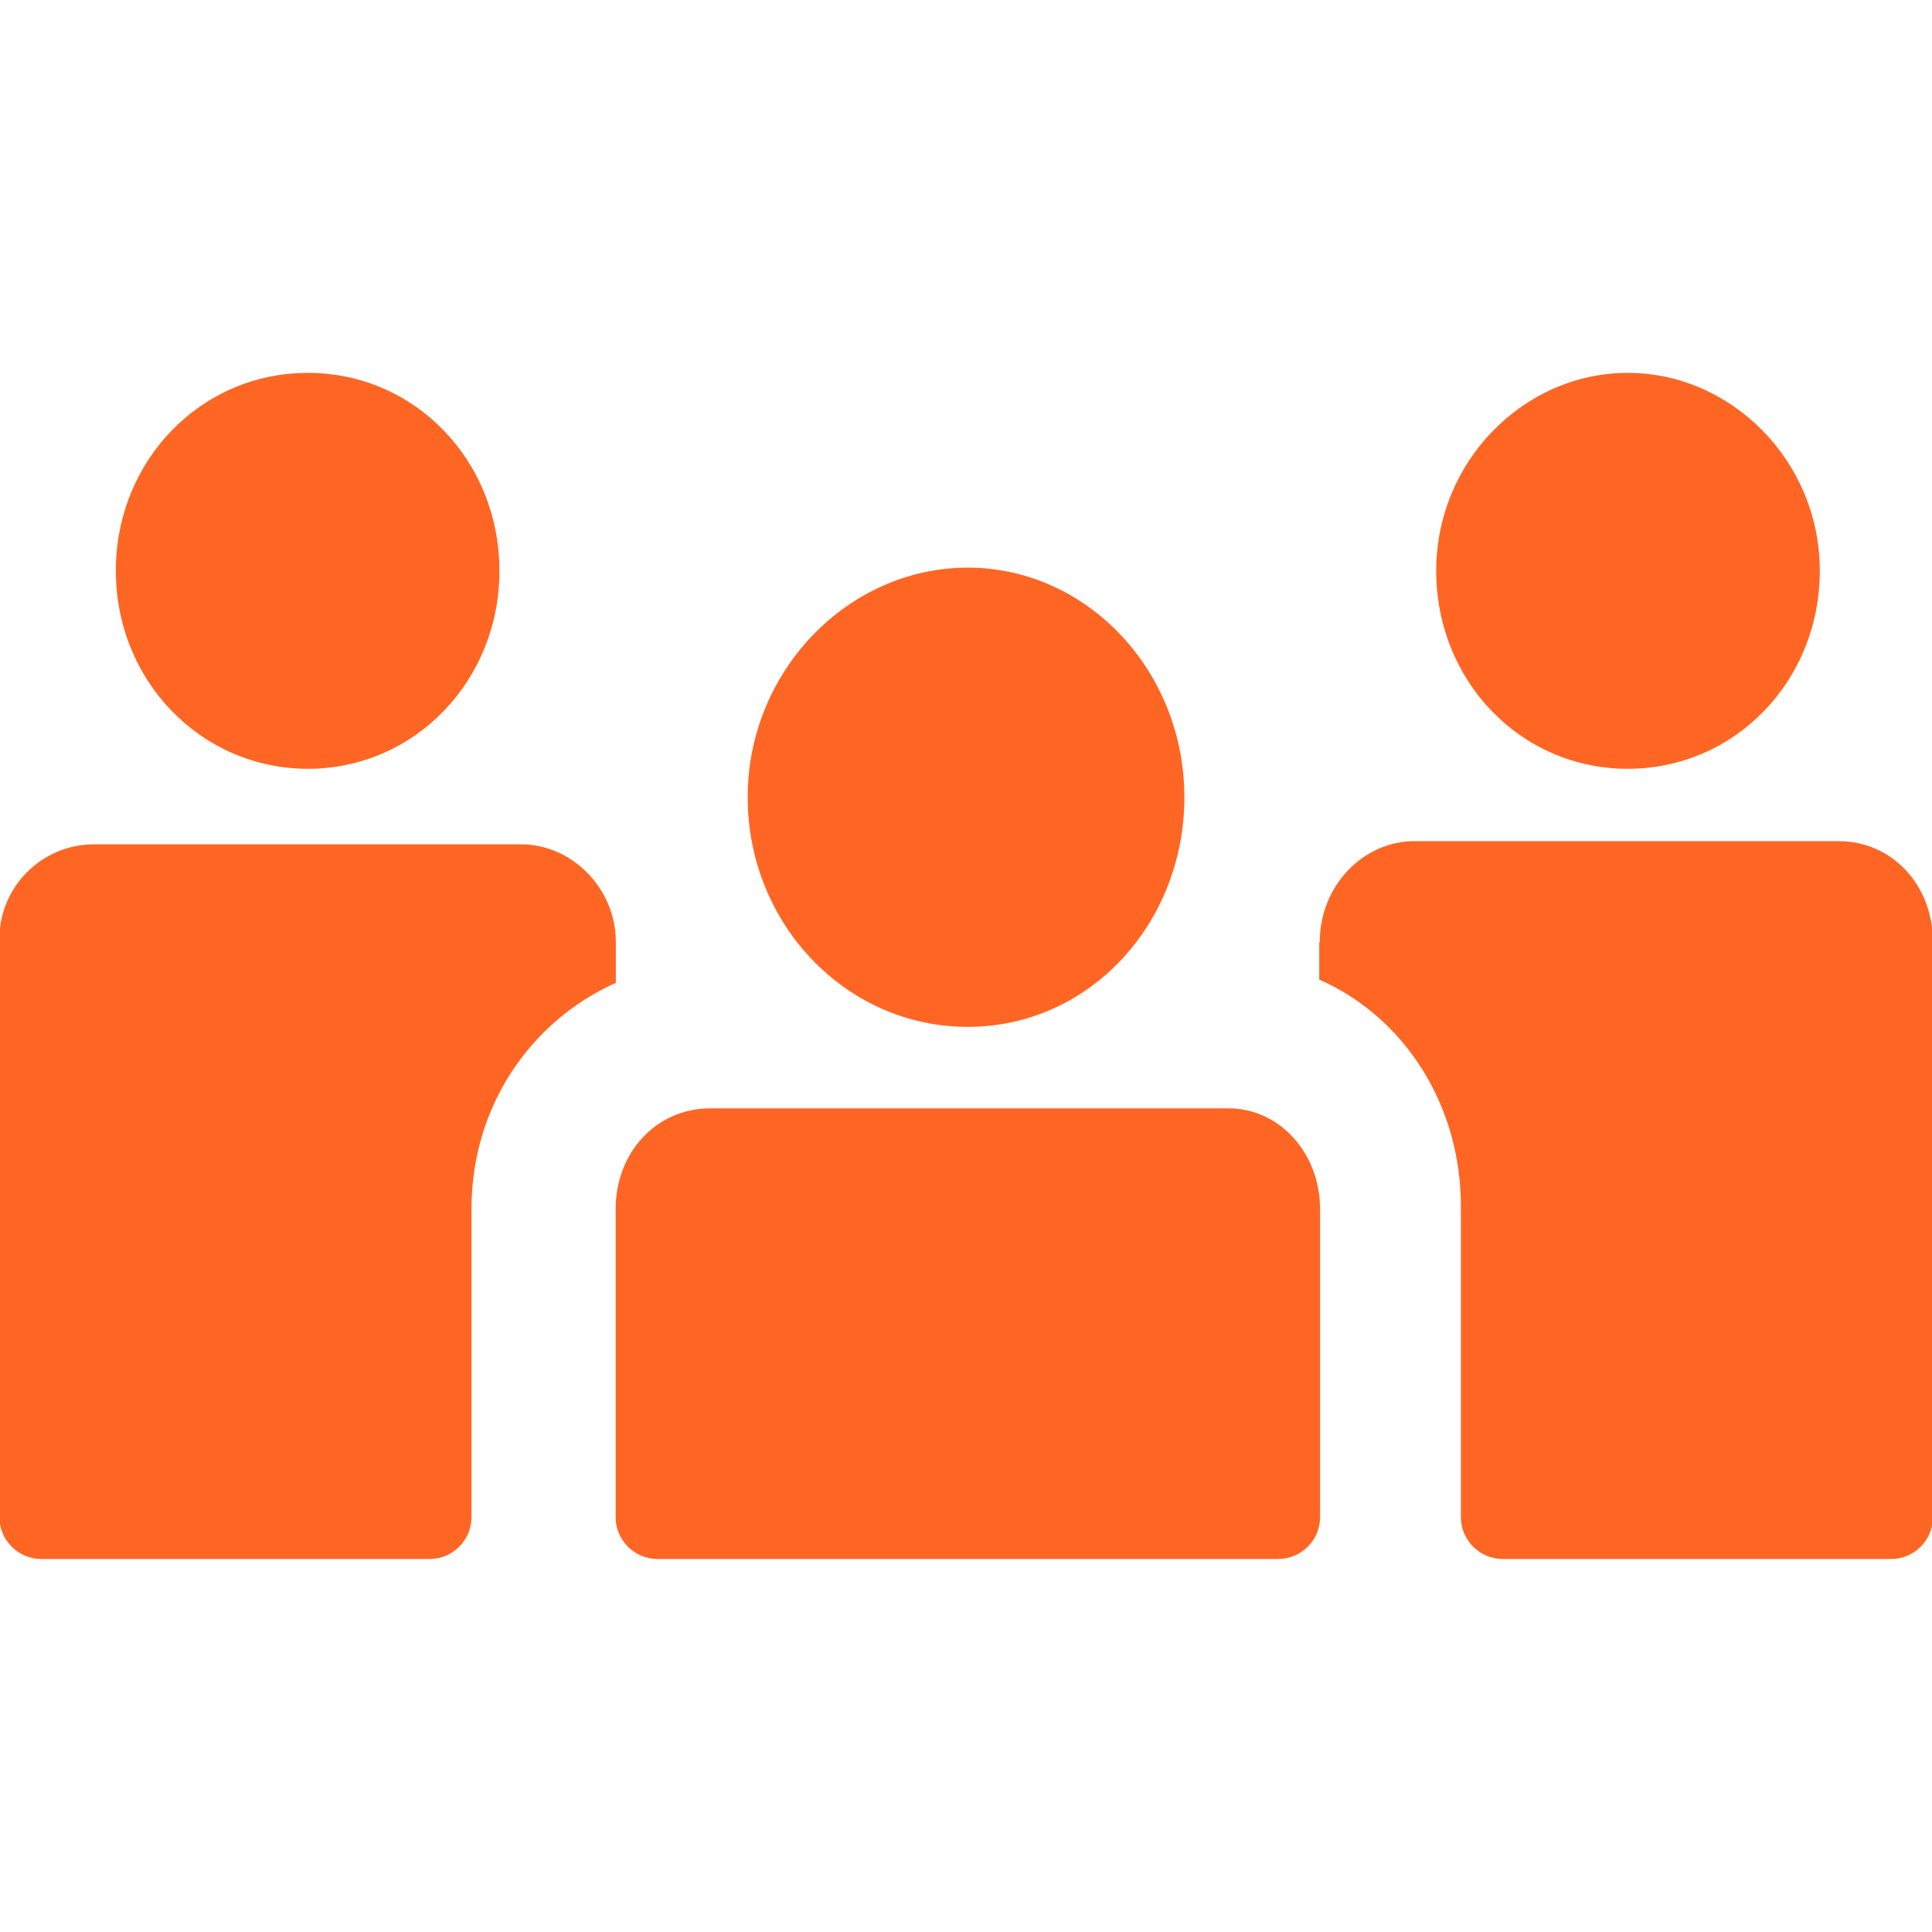 <svg width="26" height="26" viewBox="0 0 26 26" fill="none" xmlns="http://www.w3.org/2000/svg">
<g clip-path="url(#clip0_696_46074)">
<g clip-path="url(#clip1_696_46074)">
<path fill-rule="evenodd" clip-rule="evenodd" d="M6.721 7.682C6.721 9.162 5.58 10.346 4.143 10.346C2.707 10.346 1.559 9.162 1.559 7.682C1.559 6.202 2.699 5.018 4.143 5.018C5.587 5.018 6.721 6.202 6.721 7.682Z" fill="#FF6624"/>
<path fill-rule="evenodd" clip-rule="evenodd" d="M15.939 10.729C15.939 12.418 14.669 13.819 13.023 13.819C11.377 13.819 10.062 12.425 10.062 10.729C10.062 9.032 11.413 7.639 13.023 7.639C14.633 7.639 15.939 9.032 15.939 10.729Z" fill="#FF6624"/>
<path fill-rule="evenodd" clip-rule="evenodd" d="M8.285 16.273V20.417C8.285 20.728 8.538 20.98 8.848 20.98H17.201C17.512 20.98 17.765 20.728 17.765 20.417V16.273C17.765 15.515 17.216 14.916 16.537 14.916H9.556C8.834 14.916 8.285 15.508 8.285 16.273Z" fill="#FF6624"/>
<path fill-rule="evenodd" clip-rule="evenodd" d="M17.761 12.678C17.761 11.912 18.353 11.32 19.032 11.32H24.742C25.465 11.32 26.013 11.912 26.013 12.678V20.417C26.013 20.727 25.761 20.98 25.45 20.98H20.223C19.913 20.98 19.66 20.727 19.66 20.417V16.23C19.66 14.872 18.902 13.688 17.754 13.183V12.678H17.761Z" fill="#FF6624"/>
<path fill-rule="evenodd" clip-rule="evenodd" d="M24.49 7.682C24.49 9.162 23.349 10.346 21.905 10.346C20.462 10.346 19.328 9.162 19.328 7.682C19.328 6.202 20.512 5.018 21.905 5.018C23.299 5.018 24.49 6.202 24.49 7.682Z" fill="#FF6624"/>
<path fill-rule="evenodd" clip-rule="evenodd" d="M5.782 20.98C6.093 20.98 6.345 20.727 6.345 20.417V16.273C6.345 14.879 7.147 13.739 8.288 13.226V12.677C8.288 11.955 7.696 11.363 7.017 11.363H1.263C0.563 11.363 -0.008 11.934 -0.008 12.634V20.417C-0.008 20.727 0.245 20.98 0.555 20.98H5.782Z" fill="#FF6624"/>
</g>
</g>
<defs>
<clipPath id="clip0_696_46074">
<rect width="26" height="26" fill="white"/>
</clipPath>
<clipPath id="clip1_696_46074">
<rect width="26.02" height="15.963" fill="white" transform="translate(-0.008 5.02)"/>
</clipPath>
</defs>
</svg>
